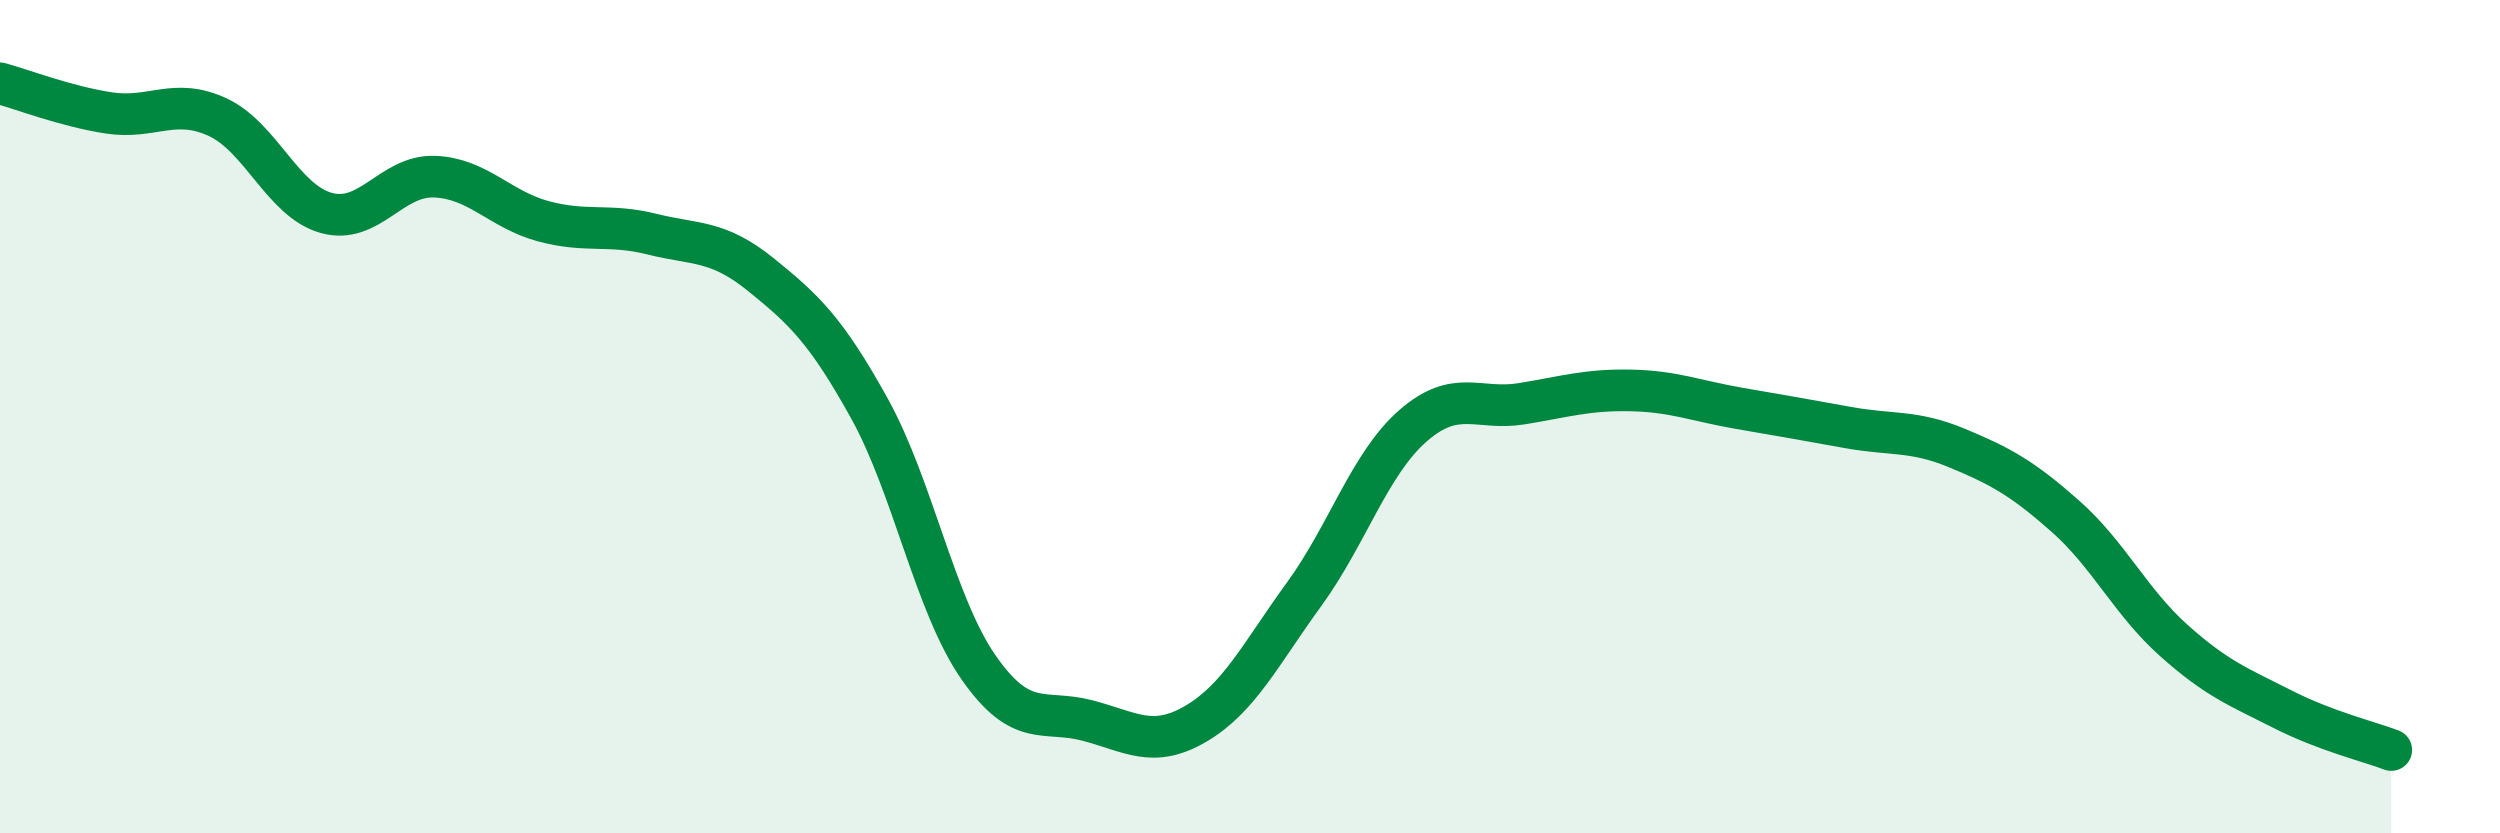 
    <svg width="60" height="20" viewBox="0 0 60 20" xmlns="http://www.w3.org/2000/svg">
      <path
        d="M 0,2 C 0.52,2.14 1.57,2.55 2.61,2.71 C 3.65,2.87 4.18,2.33 5.22,2.81 C 6.26,3.29 6.79,4.82 7.83,5.11 C 8.87,5.4 9.39,4.2 10.43,4.24 C 11.47,4.28 12,5.03 13.04,5.31 C 14.08,5.59 14.61,5.36 15.65,5.62 C 16.69,5.88 17.22,5.75 18.26,6.59 C 19.3,7.43 19.83,7.93 20.87,9.81 C 21.91,11.69 22.44,14.51 23.48,16.01 C 24.52,17.51 25.05,17.02 26.09,17.29 C 27.13,17.56 27.66,17.98 28.7,17.37 C 29.74,16.76 30.26,15.69 31.3,14.26 C 32.34,12.83 32.87,11.13 33.91,10.22 C 34.95,9.31 35.48,9.86 36.52,9.69 C 37.56,9.52 38.09,9.35 39.13,9.37 C 40.17,9.39 40.7,9.62 41.74,9.8 C 42.78,9.98 43.31,10.07 44.35,10.26 C 45.39,10.45 45.92,10.32 46.96,10.75 C 48,11.18 48.53,11.47 49.57,12.39 C 50.61,13.31 51.13,14.44 52.17,15.37 C 53.21,16.3 53.74,16.49 54.78,17.02 C 55.82,17.55 56.87,17.8 57.39,18L57.39 20L0 20Z"
        fill="#008740"
        opacity="0.1"
        stroke-linecap="round"
        stroke-linejoin="round"
      />
      <path
        d="M 0,2 C 0.52,2.14 1.57,2.55 2.61,2.71 C 3.65,2.87 4.18,2.33 5.22,2.81 C 6.26,3.29 6.79,4.82 7.83,5.11 C 8.87,5.4 9.39,4.2 10.43,4.24 C 11.47,4.28 12,5.03 13.04,5.31 C 14.08,5.59 14.61,5.36 15.65,5.62 C 16.69,5.88 17.22,5.75 18.26,6.59 C 19.3,7.43 19.83,7.93 20.87,9.81 C 21.91,11.69 22.44,14.51 23.48,16.01 C 24.52,17.51 25.05,17.02 26.09,17.29 C 27.13,17.56 27.66,17.98 28.7,17.37 C 29.74,16.76 30.26,15.69 31.3,14.26 C 32.34,12.83 32.87,11.13 33.91,10.22 C 34.95,9.31 35.48,9.86 36.52,9.69 C 37.56,9.52 38.09,9.35 39.13,9.37 C 40.17,9.39 40.7,9.62 41.74,9.8 C 42.78,9.98 43.31,10.07 44.35,10.26 C 45.39,10.45 45.92,10.32 46.96,10.75 C 48,11.18 48.53,11.47 49.57,12.39 C 50.61,13.31 51.13,14.44 52.17,15.37 C 53.21,16.3 53.74,16.49 54.78,17.02 C 55.82,17.55 56.87,17.8 57.39,18"
        stroke="#008740"
        stroke-width="1"
        fill="none"
        stroke-linecap="round"
        stroke-linejoin="round"
      />
    </svg>
  